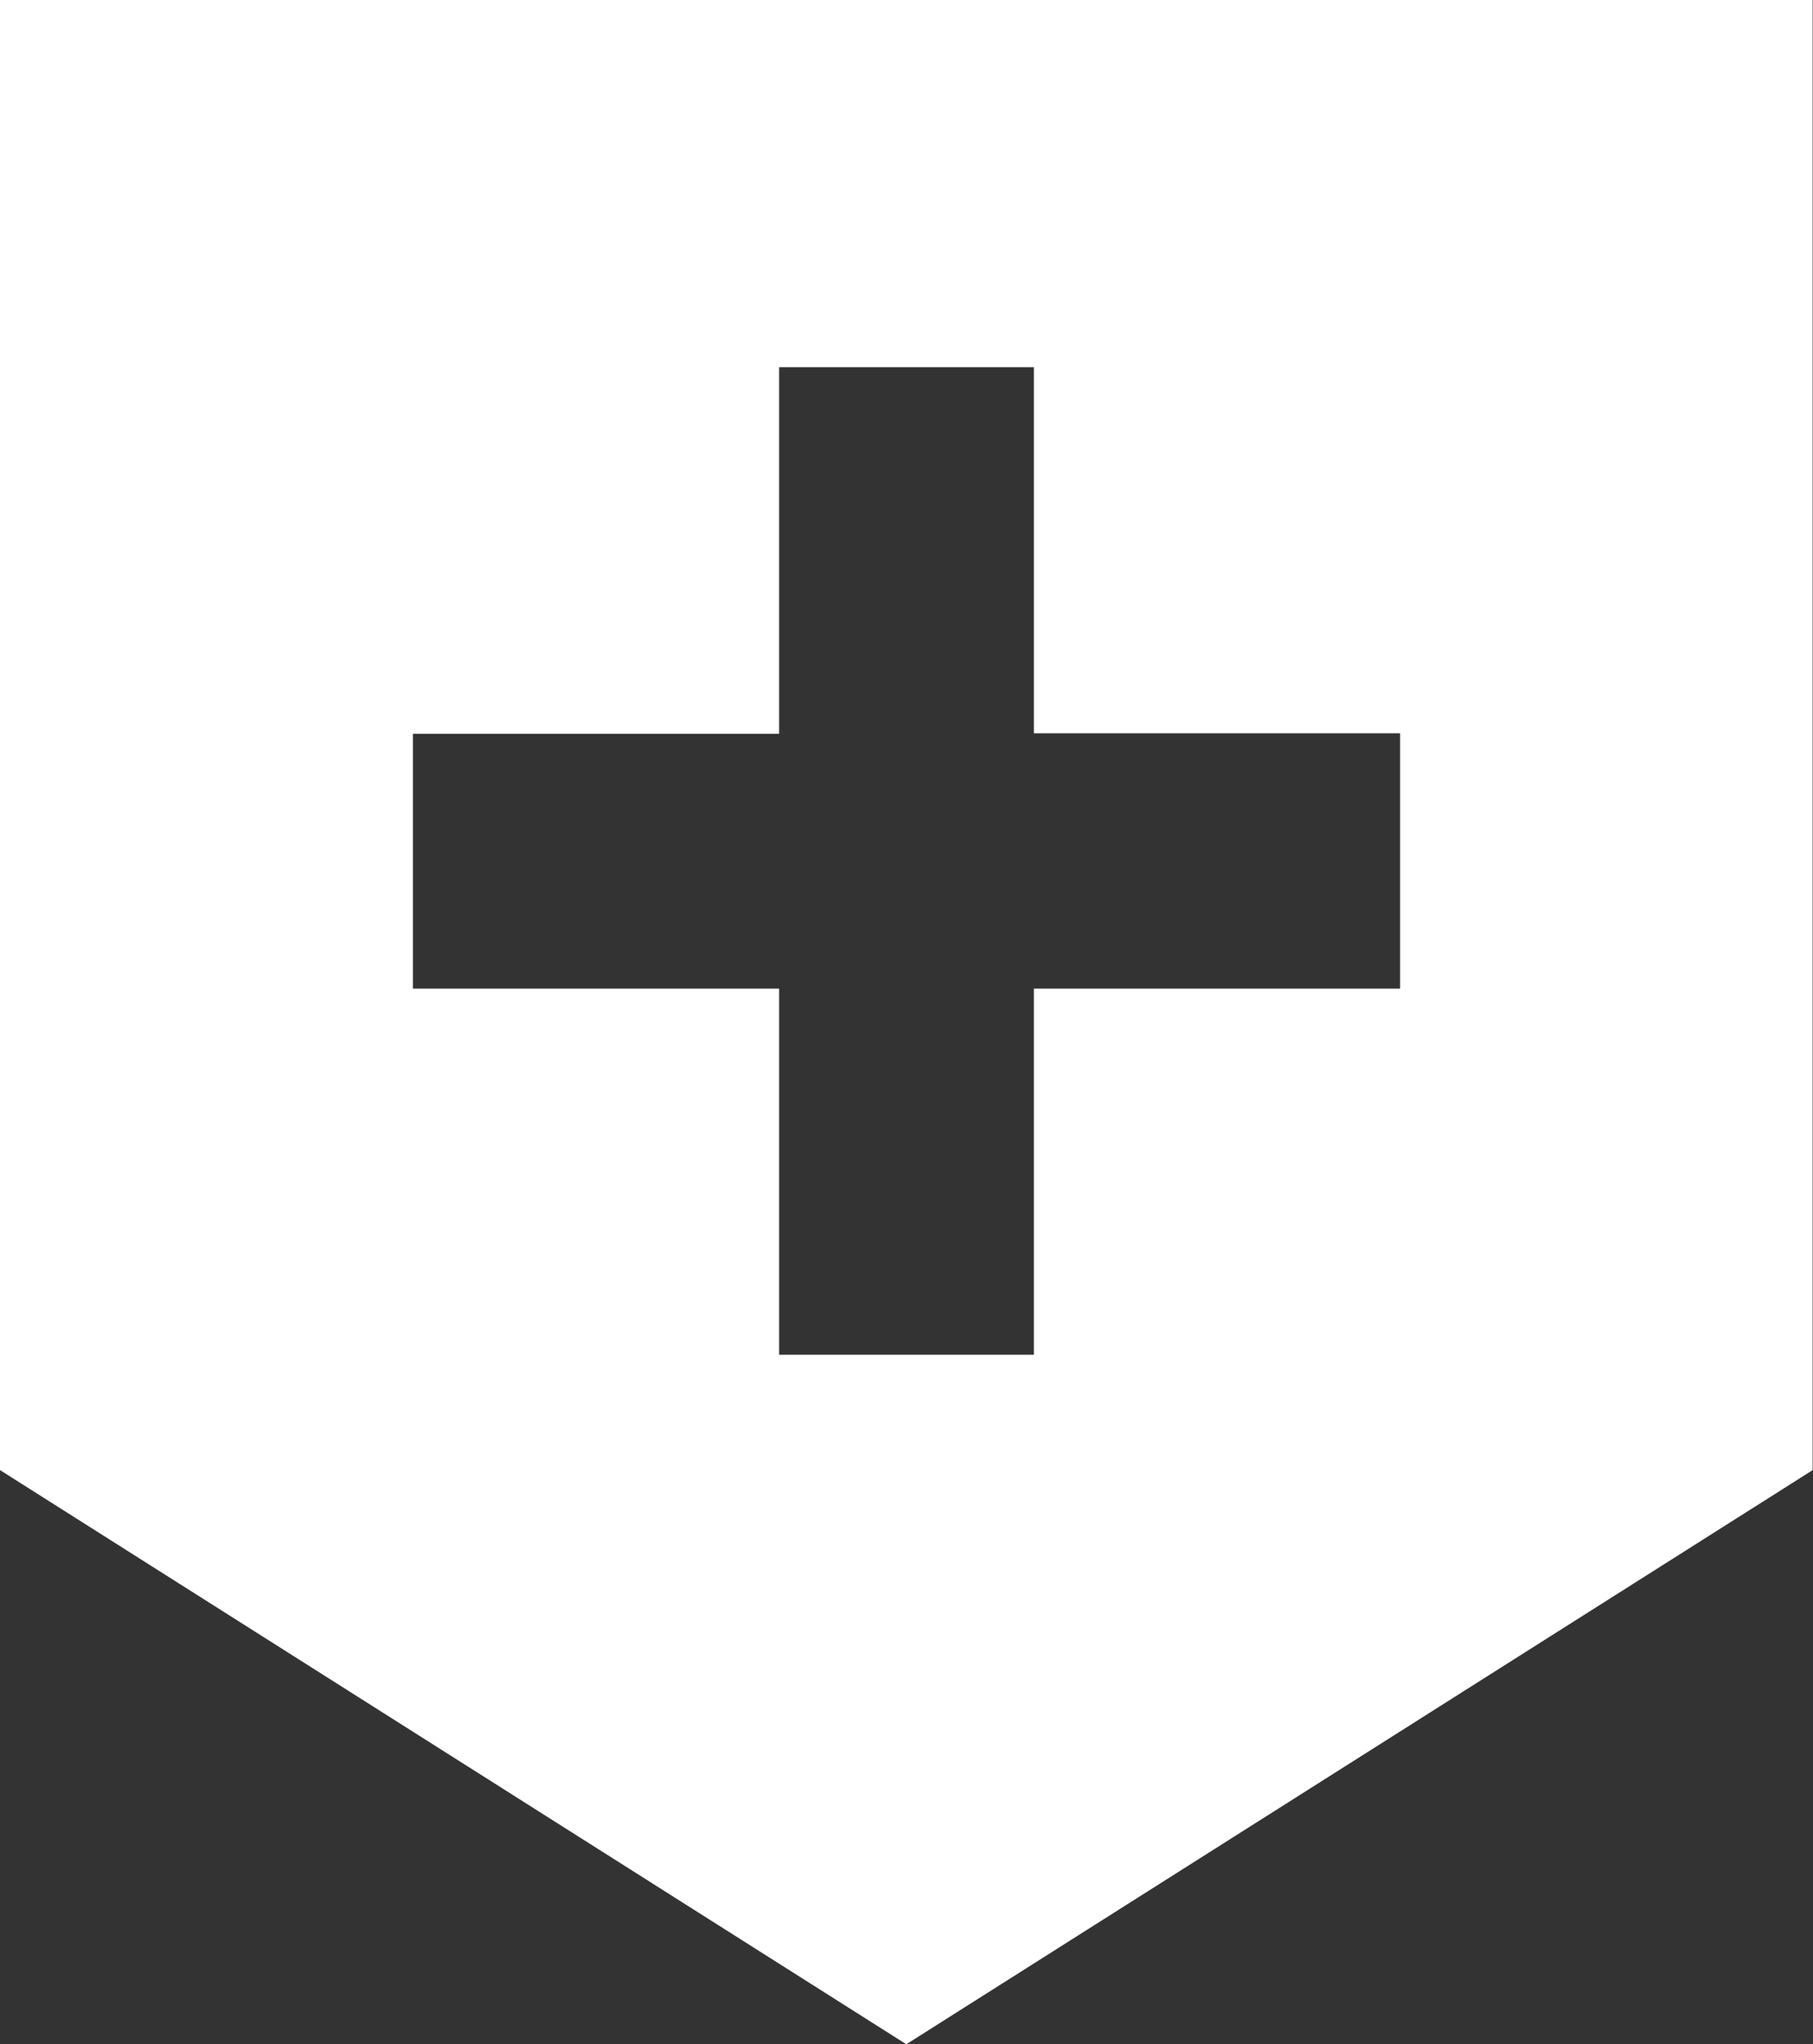<svg xmlns="http://www.w3.org/2000/svg" width="34.607" height="39.028" viewBox="0 0 34.607 39.028"><rect x="0" y="0" width="34.607" height="39.028" fill="#333333" stroke="none"/><defs><style>.a{fill:#fff;}</style></defs><path class="a" d="M29,0V28.066L46.3,39.028l17.3-10.961V0ZM55.725,18.874h-6.99v6.99H43.872v-6.99h-6.99V14.01h6.99v-7h4.863V14h6.99v4.871Z" transform="translate(-29)"/></svg>